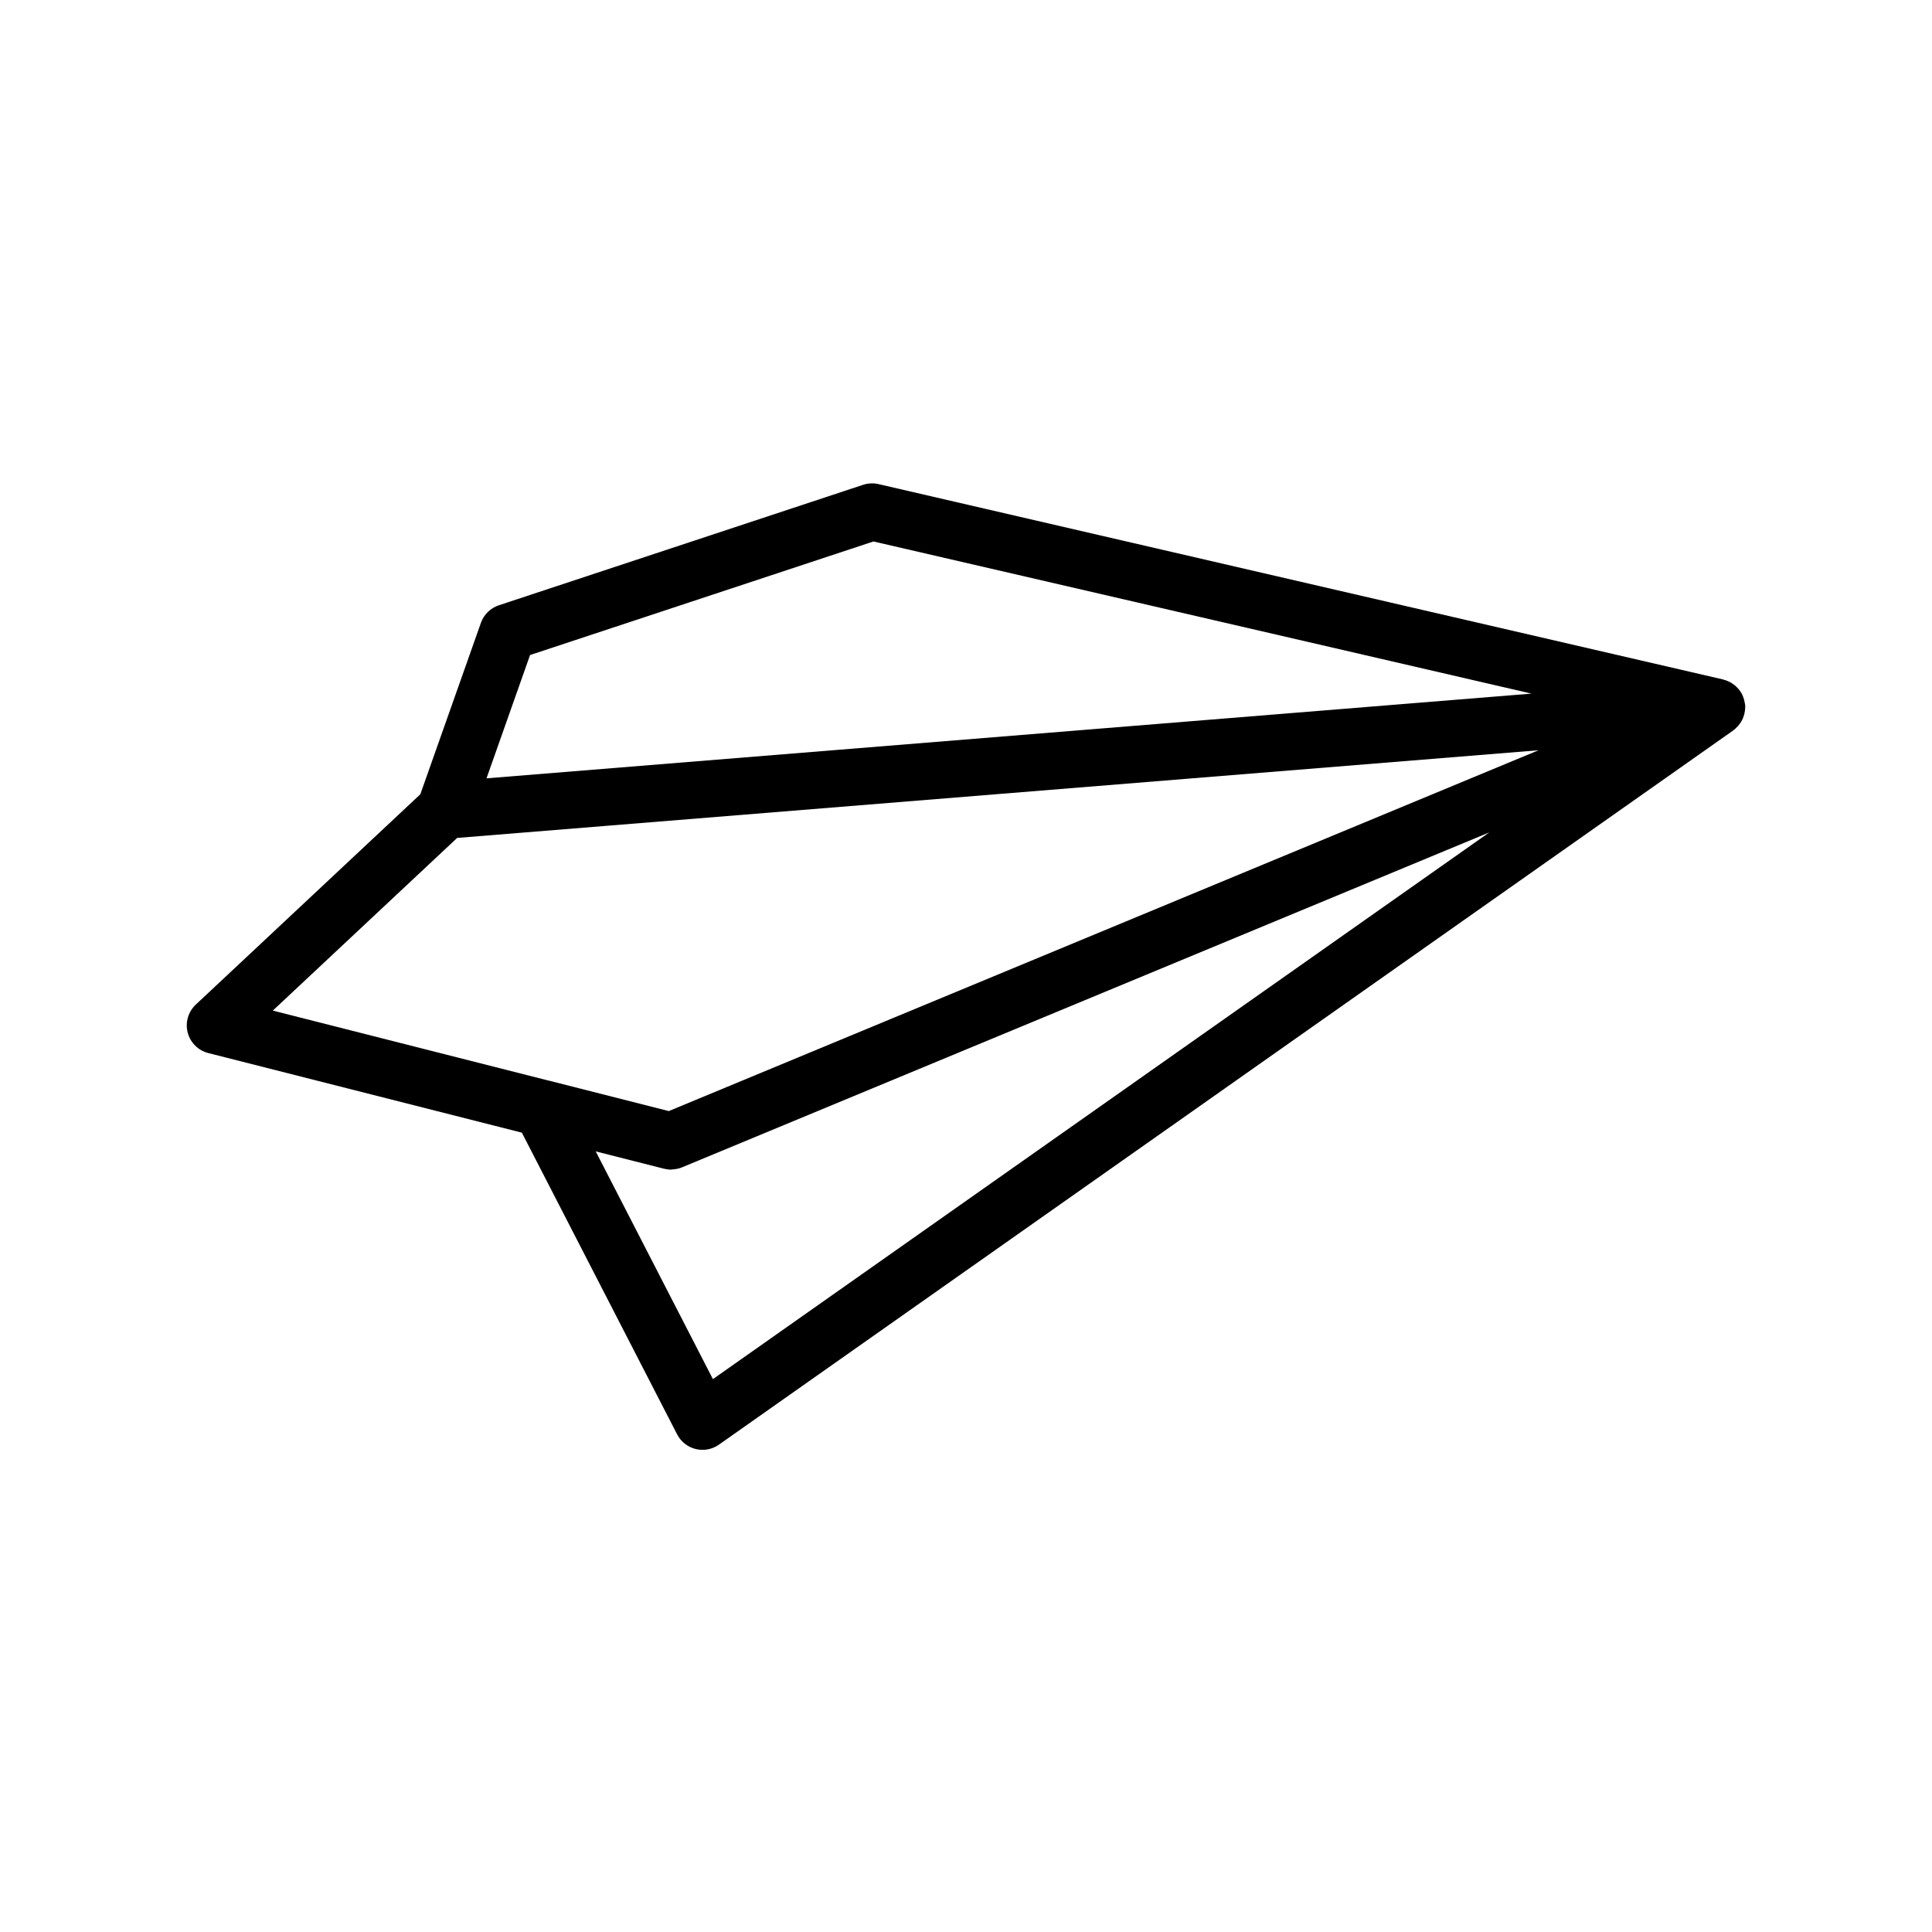 <?xml version="1.0" encoding="UTF-8"?>
<!-- Uploaded to: SVG Repo, www.svgrepo.com, Generator: SVG Repo Mixer Tools -->
<svg fill="#000000" width="800px" height="800px" version="1.1" viewBox="144 144 512 512" xmlns="http://www.w3.org/2000/svg">
 <path d="m605.43 335.26c0.352-0.59 0.609-1.234 0.797-1.906 0.02-0.074 0.059-0.141 0.07-0.215 0.02-0.07 0.012-0.145 0.02-0.215 0.145-0.684 0.227-1.387 0.168-2.121v-0.004-0.012c0-0.016-0.012-0.031-0.012-0.051-0.012-0.066-0.031-0.121-0.039-0.188-0.012-0.121-0.051-0.23-0.07-0.352-0.082-0.52-0.215-1.012-0.395-1.484-0.059-0.145-0.117-0.293-0.176-0.434-0.07-0.145-0.125-0.297-0.195-0.434-0.02-0.023-0.012-0.051-0.031-0.074-0.031-0.059-0.09-0.09-0.117-0.145-0.215-0.359-0.441-0.707-0.711-1.023-0.105-0.125-0.227-0.227-0.344-0.348-0.168-0.176-0.316-0.359-0.504-0.516-0.105-0.098-0.215-0.168-0.332-0.25-0.125-0.102-0.258-0.188-0.395-0.277-0.145-0.105-0.289-0.215-0.441-0.312-0.316-0.18-0.648-0.316-0.984-0.453-0.145-0.055-0.277-0.137-0.422-0.18-0.125-0.047-0.266-0.059-0.402-0.098-0.09-0.023-0.168-0.086-0.266-0.105l-223.84-51.773c-1.352-0.316-2.762-0.246-4.074 0.188l-96.539 31.926c-2.215 0.734-3.977 2.453-4.75 4.656l-16.055 45.43-59.5 55.734c-2.016 1.891-2.84 4.731-2.152 7.402 0.691 2.676 2.781 4.762 5.457 5.441l83.109 21.098 41.145 79.961c1.004 1.941 2.797 3.356 4.918 3.879 0.594 0.145 1.199 0.215 1.805 0.215 1.543 0 3.062-0.473 4.352-1.375l268.77-189.25c0.039-0.023 0.059-0.066 0.09-0.09 0.145-0.105 0.289-0.207 0.422-0.316 0.082-0.066 0.137-0.145 0.215-0.211 0.414-0.371 0.766-0.785 1.082-1.234 0.07-0.09 0.125-0.176 0.188-0.266 0.047-0.086 0.098-0.145 0.133-0.223zm-320.96-17.668 91.008-30.098 174.38 40.32-276.93 22.453zm-19.32 48.469 286.57-23.234-48.285 20.035-182.2 75.586-31.906-8.105c-0.031-0.012-0.066 0-0.102-0.012l-72.926-18.512zm67.781 143.42-31.059-60.352 16.902 4.293 1.176 0.297h0.004c0.613 0.156 1.234 0.238 1.855 0.238 0.125 0 0.25-0.031 0.383-0.039 0.125-0.012 0.25-0.031 0.379-0.039 0.73-0.07 1.449-0.215 2.133-0.504l213.98-88.781z"/>
</svg>